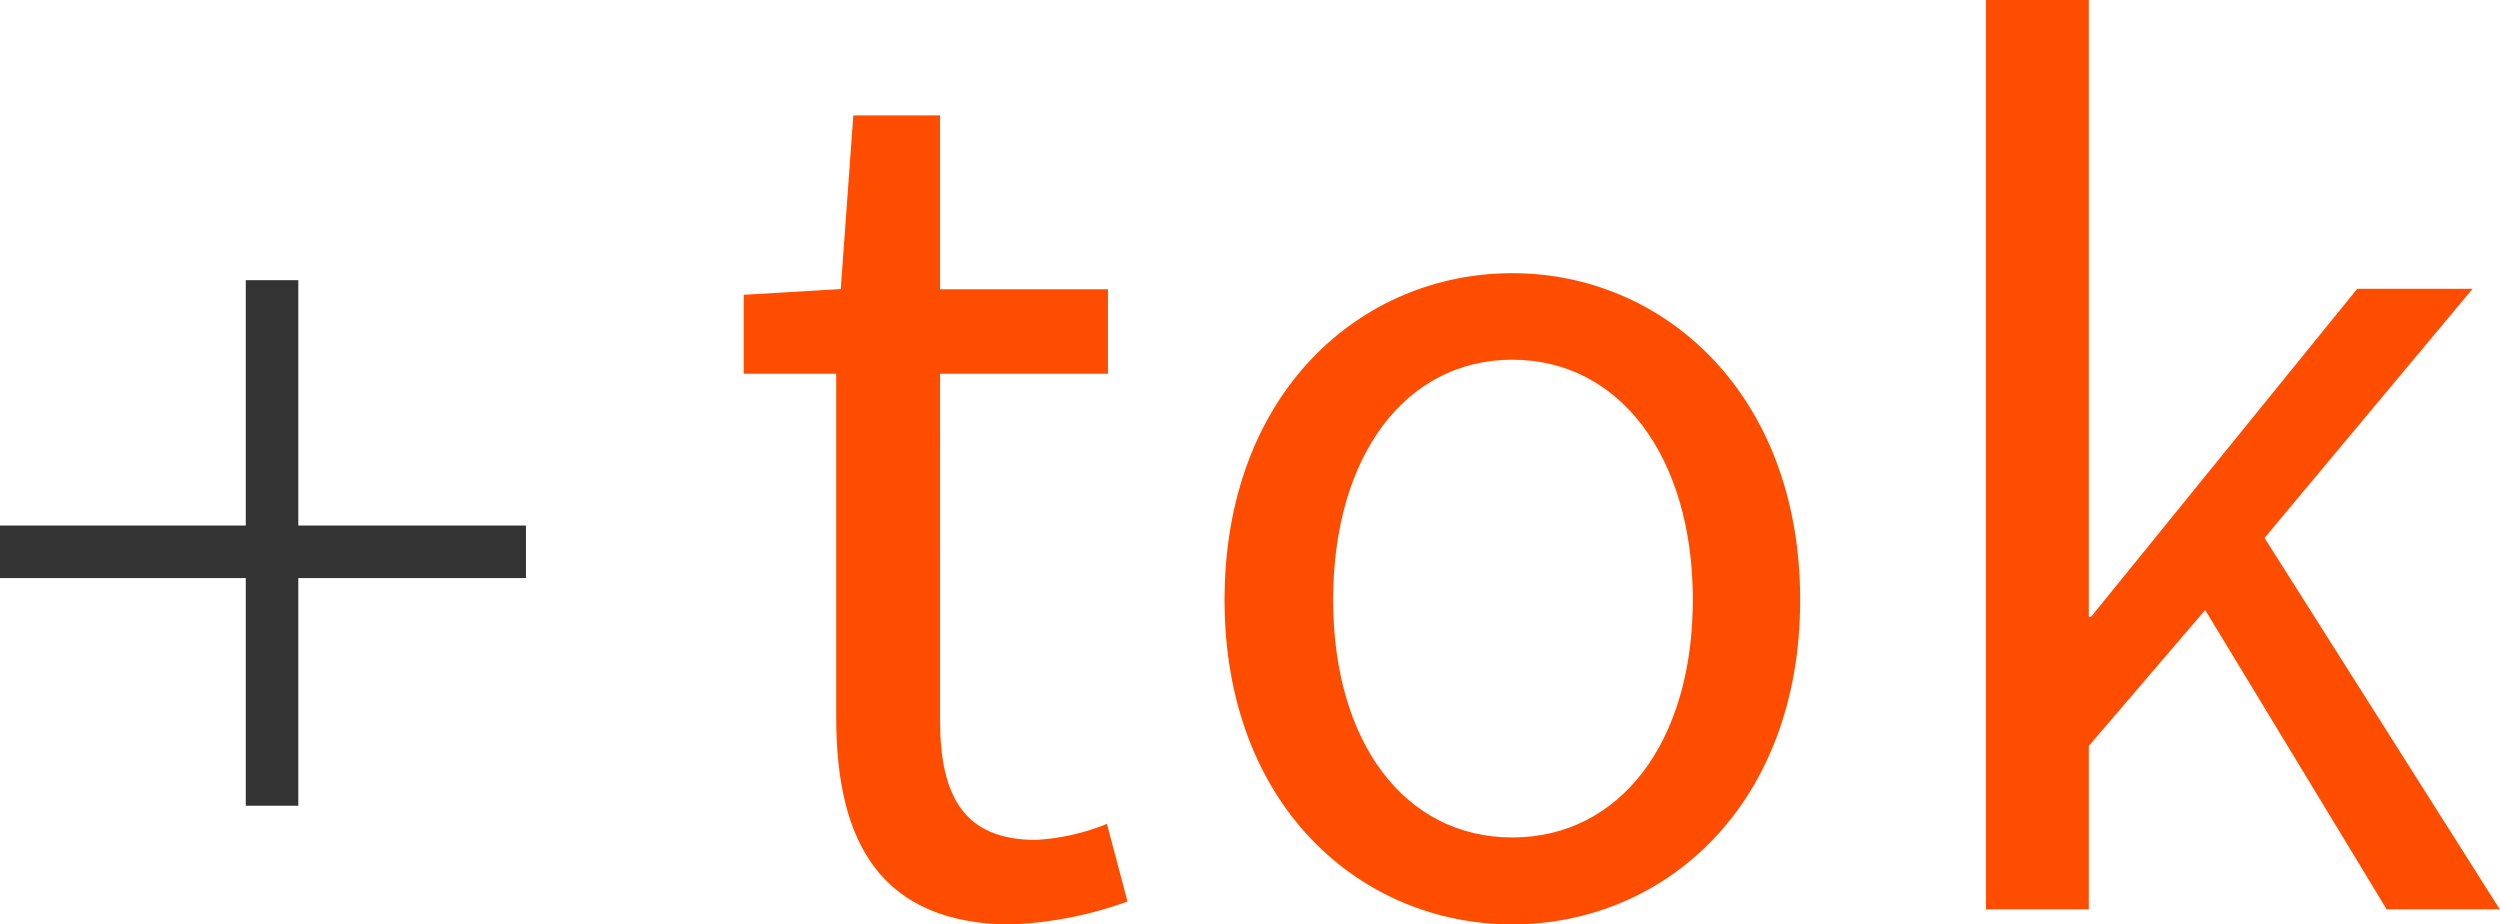 <?xml version="1.0" encoding="UTF-8"?>
<svg id="_レイヤー_2" xmlns="http://www.w3.org/2000/svg" viewBox="0 0 121.35 44.87"><defs>
<style>.plus{fill:#333;}.tok{fill:#ff4d00;}</style>
</defs>
<g id="_レイヤー_1-2">
<g>
<g class="plus">
<path id="_長方形_10" class="cls-1" d="M0,25.51H25.53v2.55H0v-2.55h0Z"/>
<path id="_長方形_10_のコピー" class="cls-1" d="M14.48,13.6v25.51h-2.55V13.6h2.55Z"/>
</g>
<path id="tok" class="tok" d="M49.19,44.87c1.89-.09,3.76-.46,5.54-1.11l-1-3.77c-1.09,.45-2.26,.71-3.44,.78-3.49,0-4.66-2.11-4.66-5.82V18.14h8.15v-4.1h-8.15V5.6h-4.21l-.61,8.43-4.71,.28v3.83h4.49v16.7c0,6.05,2.16,10.04,8.6,10.04Zm24.22,0c7.38,0,13.97-5.77,13.97-15.75s-6.6-15.86-13.97-15.86-13.97,5.82-13.97,15.86c0,9.99,6.6,15.75,13.97,15.75h0Zm0-4.22c-5.21,0-8.7-4.6-8.7-11.54s3.49-11.65,8.7-11.65,8.76,4.72,8.76,11.65-3.55,11.54-8.76,11.54h0Zm22.99,3.49h4.99v-7.93l5.65-6.6,8.81,14.53h5.49l-11.42-18.03,10.1-12.09h-5.6l-12.92,15.92h-.11V0h-4.99V44.16h0Z"/>
</g>
</g>
</svg>